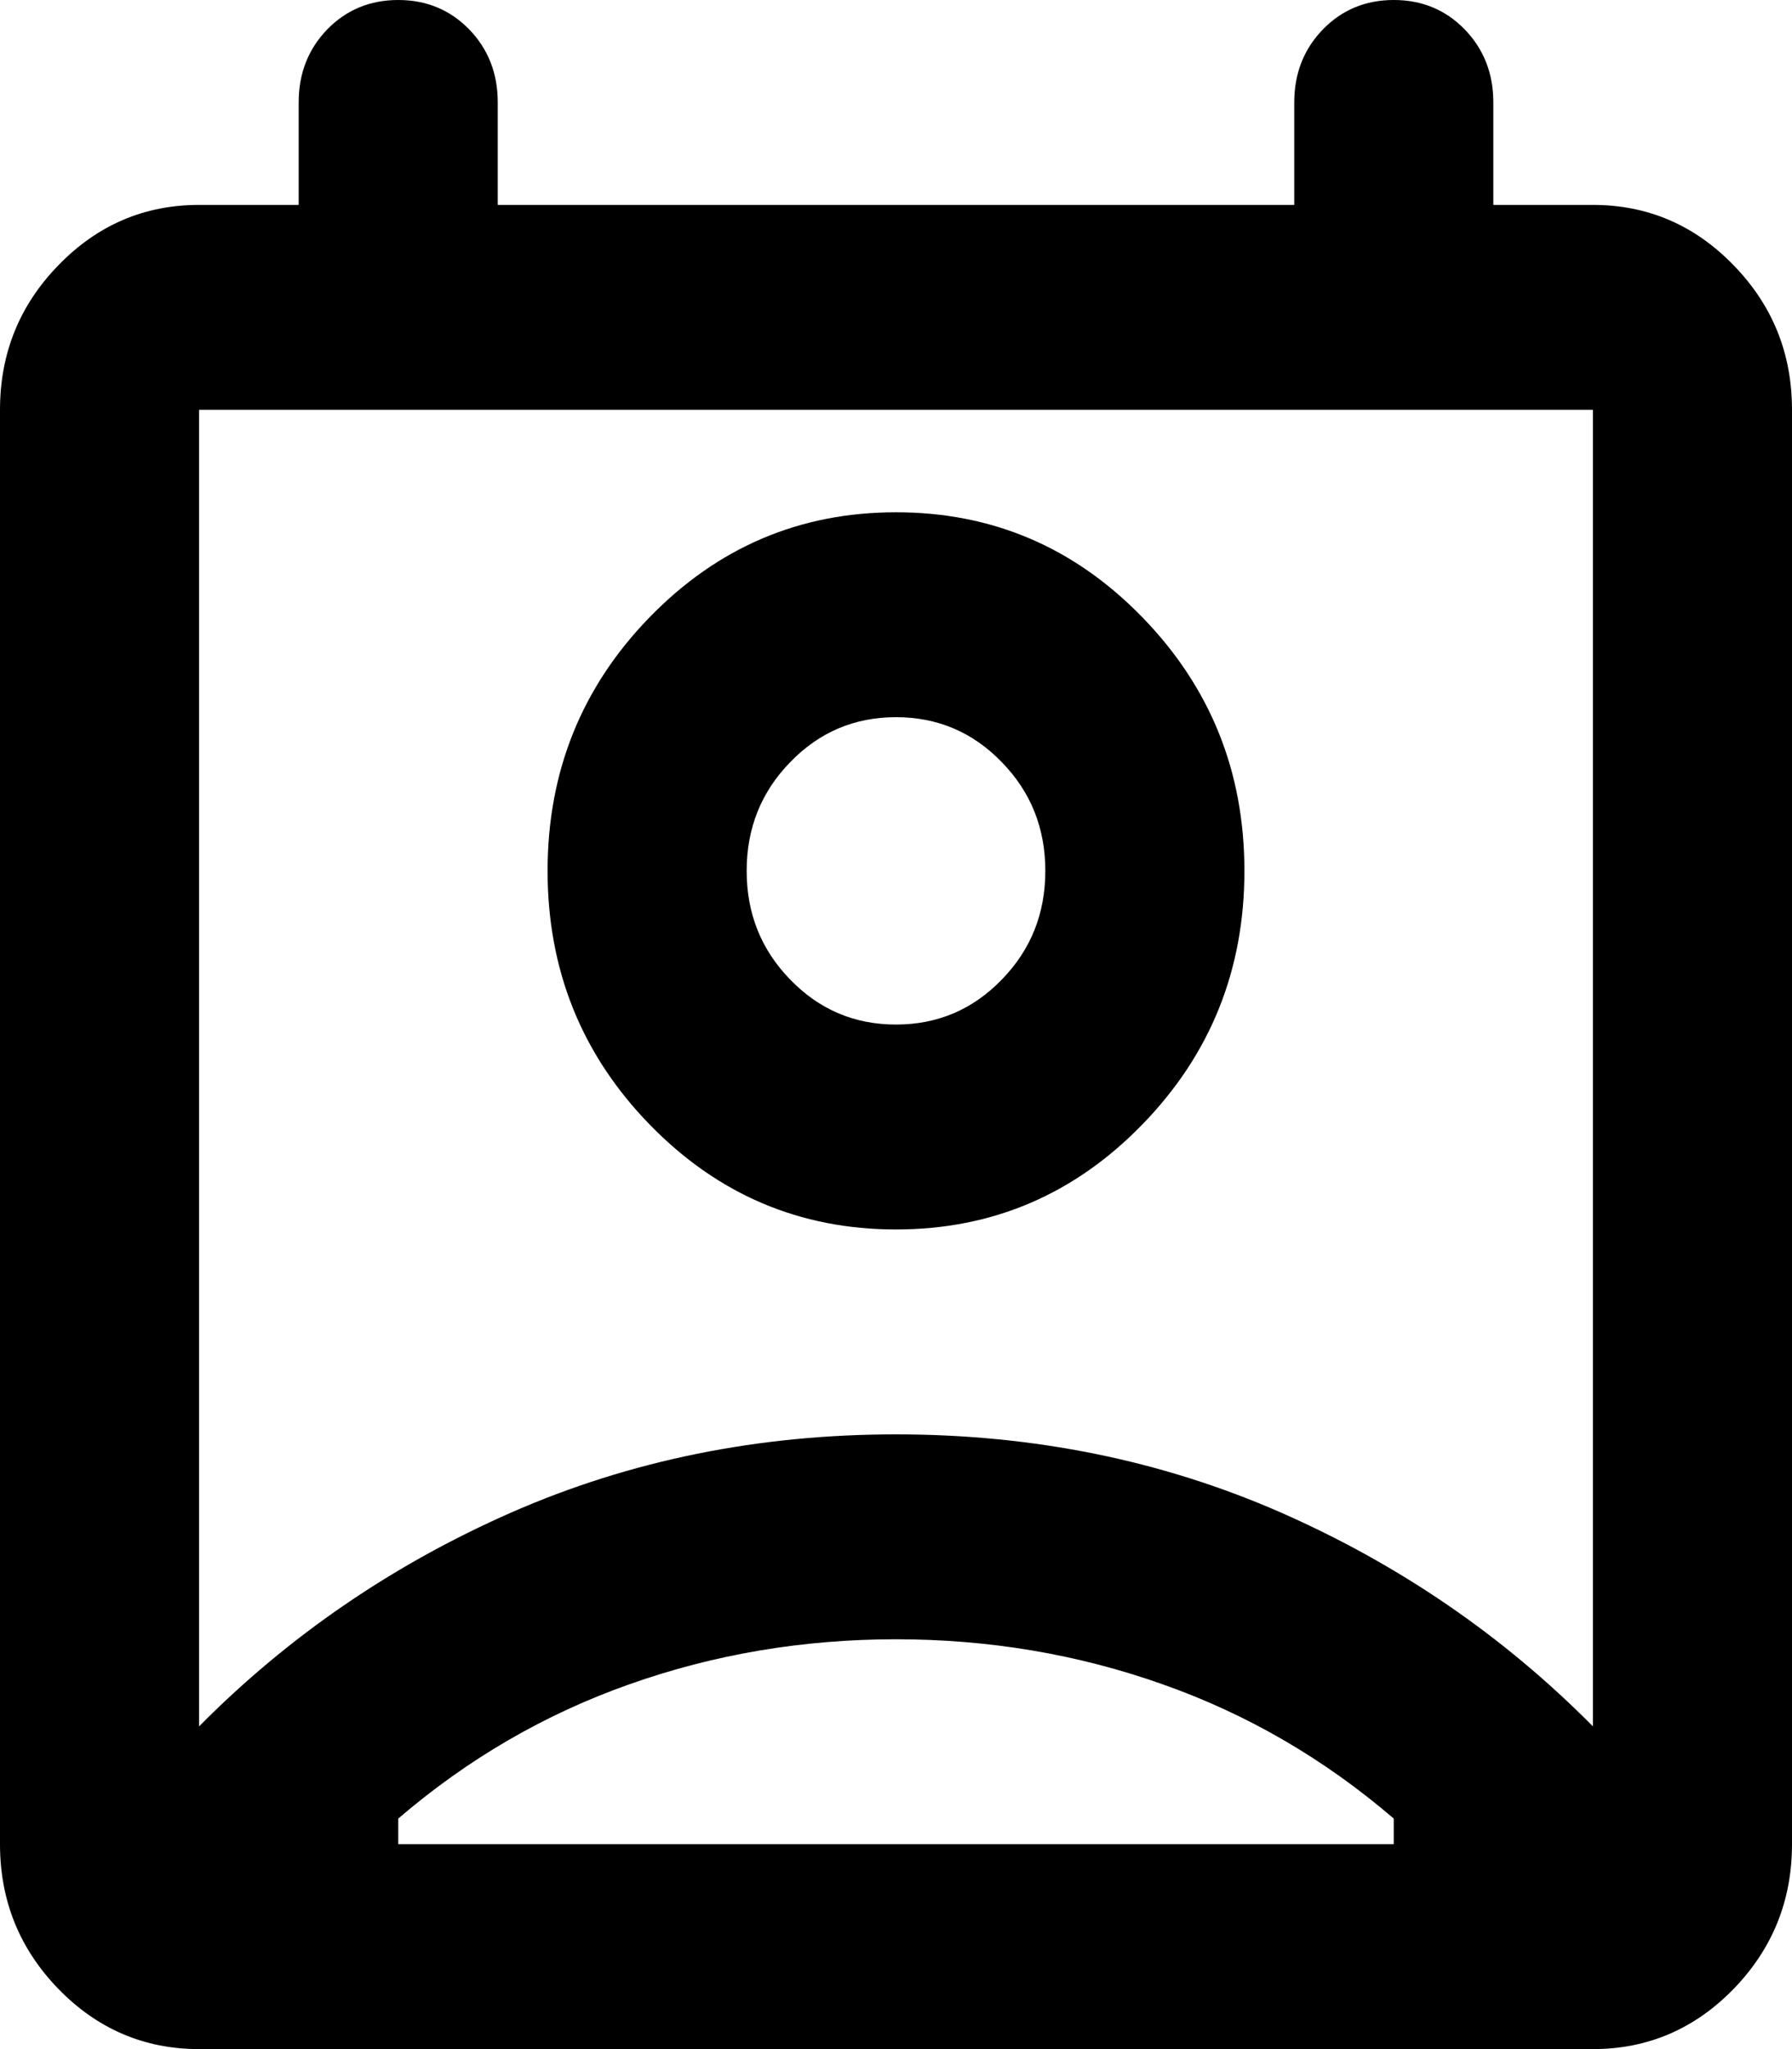<svg width="21" height="24" viewBox="0 0 21 24" fill="none" xmlns="http://www.w3.org/2000/svg">
<path d="M4.667 21.6H16.333V21.3C15.517 20.6 14.613 20.075 13.621 19.726C12.629 19.375 11.589 19.2 10.5 19.2C9.411 19.2 8.371 19.375 7.379 19.726C6.388 20.075 5.483 20.6 4.667 21.3V21.6ZM2.333 20.22C3.383 19.16 4.604 18.325 5.994 17.714C7.384 17.105 8.886 16.8 10.5 16.8C12.114 16.8 13.616 17.105 15.007 17.714C16.397 18.325 17.617 19.16 18.667 20.22V4.8H2.333V20.22ZM10.5 14.4C9.372 14.4 8.41 13.99 7.612 13.17C6.815 12.35 6.417 11.36 6.417 10.2C6.417 9.04 6.815 8.05 7.612 7.23C8.41 6.41 9.372 6 10.5 6C11.628 6 12.59 6.41 13.387 7.23C14.185 8.05 14.583 9.04 14.583 10.2C14.583 11.36 14.185 12.35 13.387 13.17C12.59 13.99 11.628 14.4 10.5 14.4ZM10.5 12C10.986 12 11.399 11.825 11.739 11.474C12.08 11.125 12.25 10.7 12.25 10.2C12.25 9.7 12.08 9.275 11.739 8.926C11.399 8.575 10.986 8.4 10.5 8.4C10.014 8.4 9.601 8.575 9.261 8.926C8.92 9.275 8.75 9.7 8.75 10.2C8.75 10.7 8.92 11.125 9.261 11.474C9.601 11.825 10.014 12 10.5 12ZM2.333 24C1.692 24 1.142 23.765 0.685 23.296C0.228 22.825 0 22.26 0 21.6V4.8C0 4.14 0.228 3.575 0.685 3.106C1.142 2.635 1.692 2.4 2.333 2.4H3.5V1.2C3.5 0.86 3.612 0.575 3.835 0.344C4.059 0.115 4.336 0 4.667 0C4.997 0 5.274 0.115 5.498 0.344C5.722 0.575 5.833 0.86 5.833 1.2V2.4H15.167V1.2C15.167 0.86 15.279 0.575 15.503 0.344C15.726 0.115 16.003 0 16.333 0C16.664 0 16.941 0.115 17.164 0.344C17.388 0.575 17.5 0.86 17.5 1.2V2.4H18.667C19.308 2.4 19.858 2.635 20.315 3.106C20.772 3.575 21 4.14 21 4.8V21.6C21 22.26 20.772 22.825 20.315 23.296C19.858 23.765 19.308 24 18.667 24H2.333Z" fill="black"/>
</svg>
